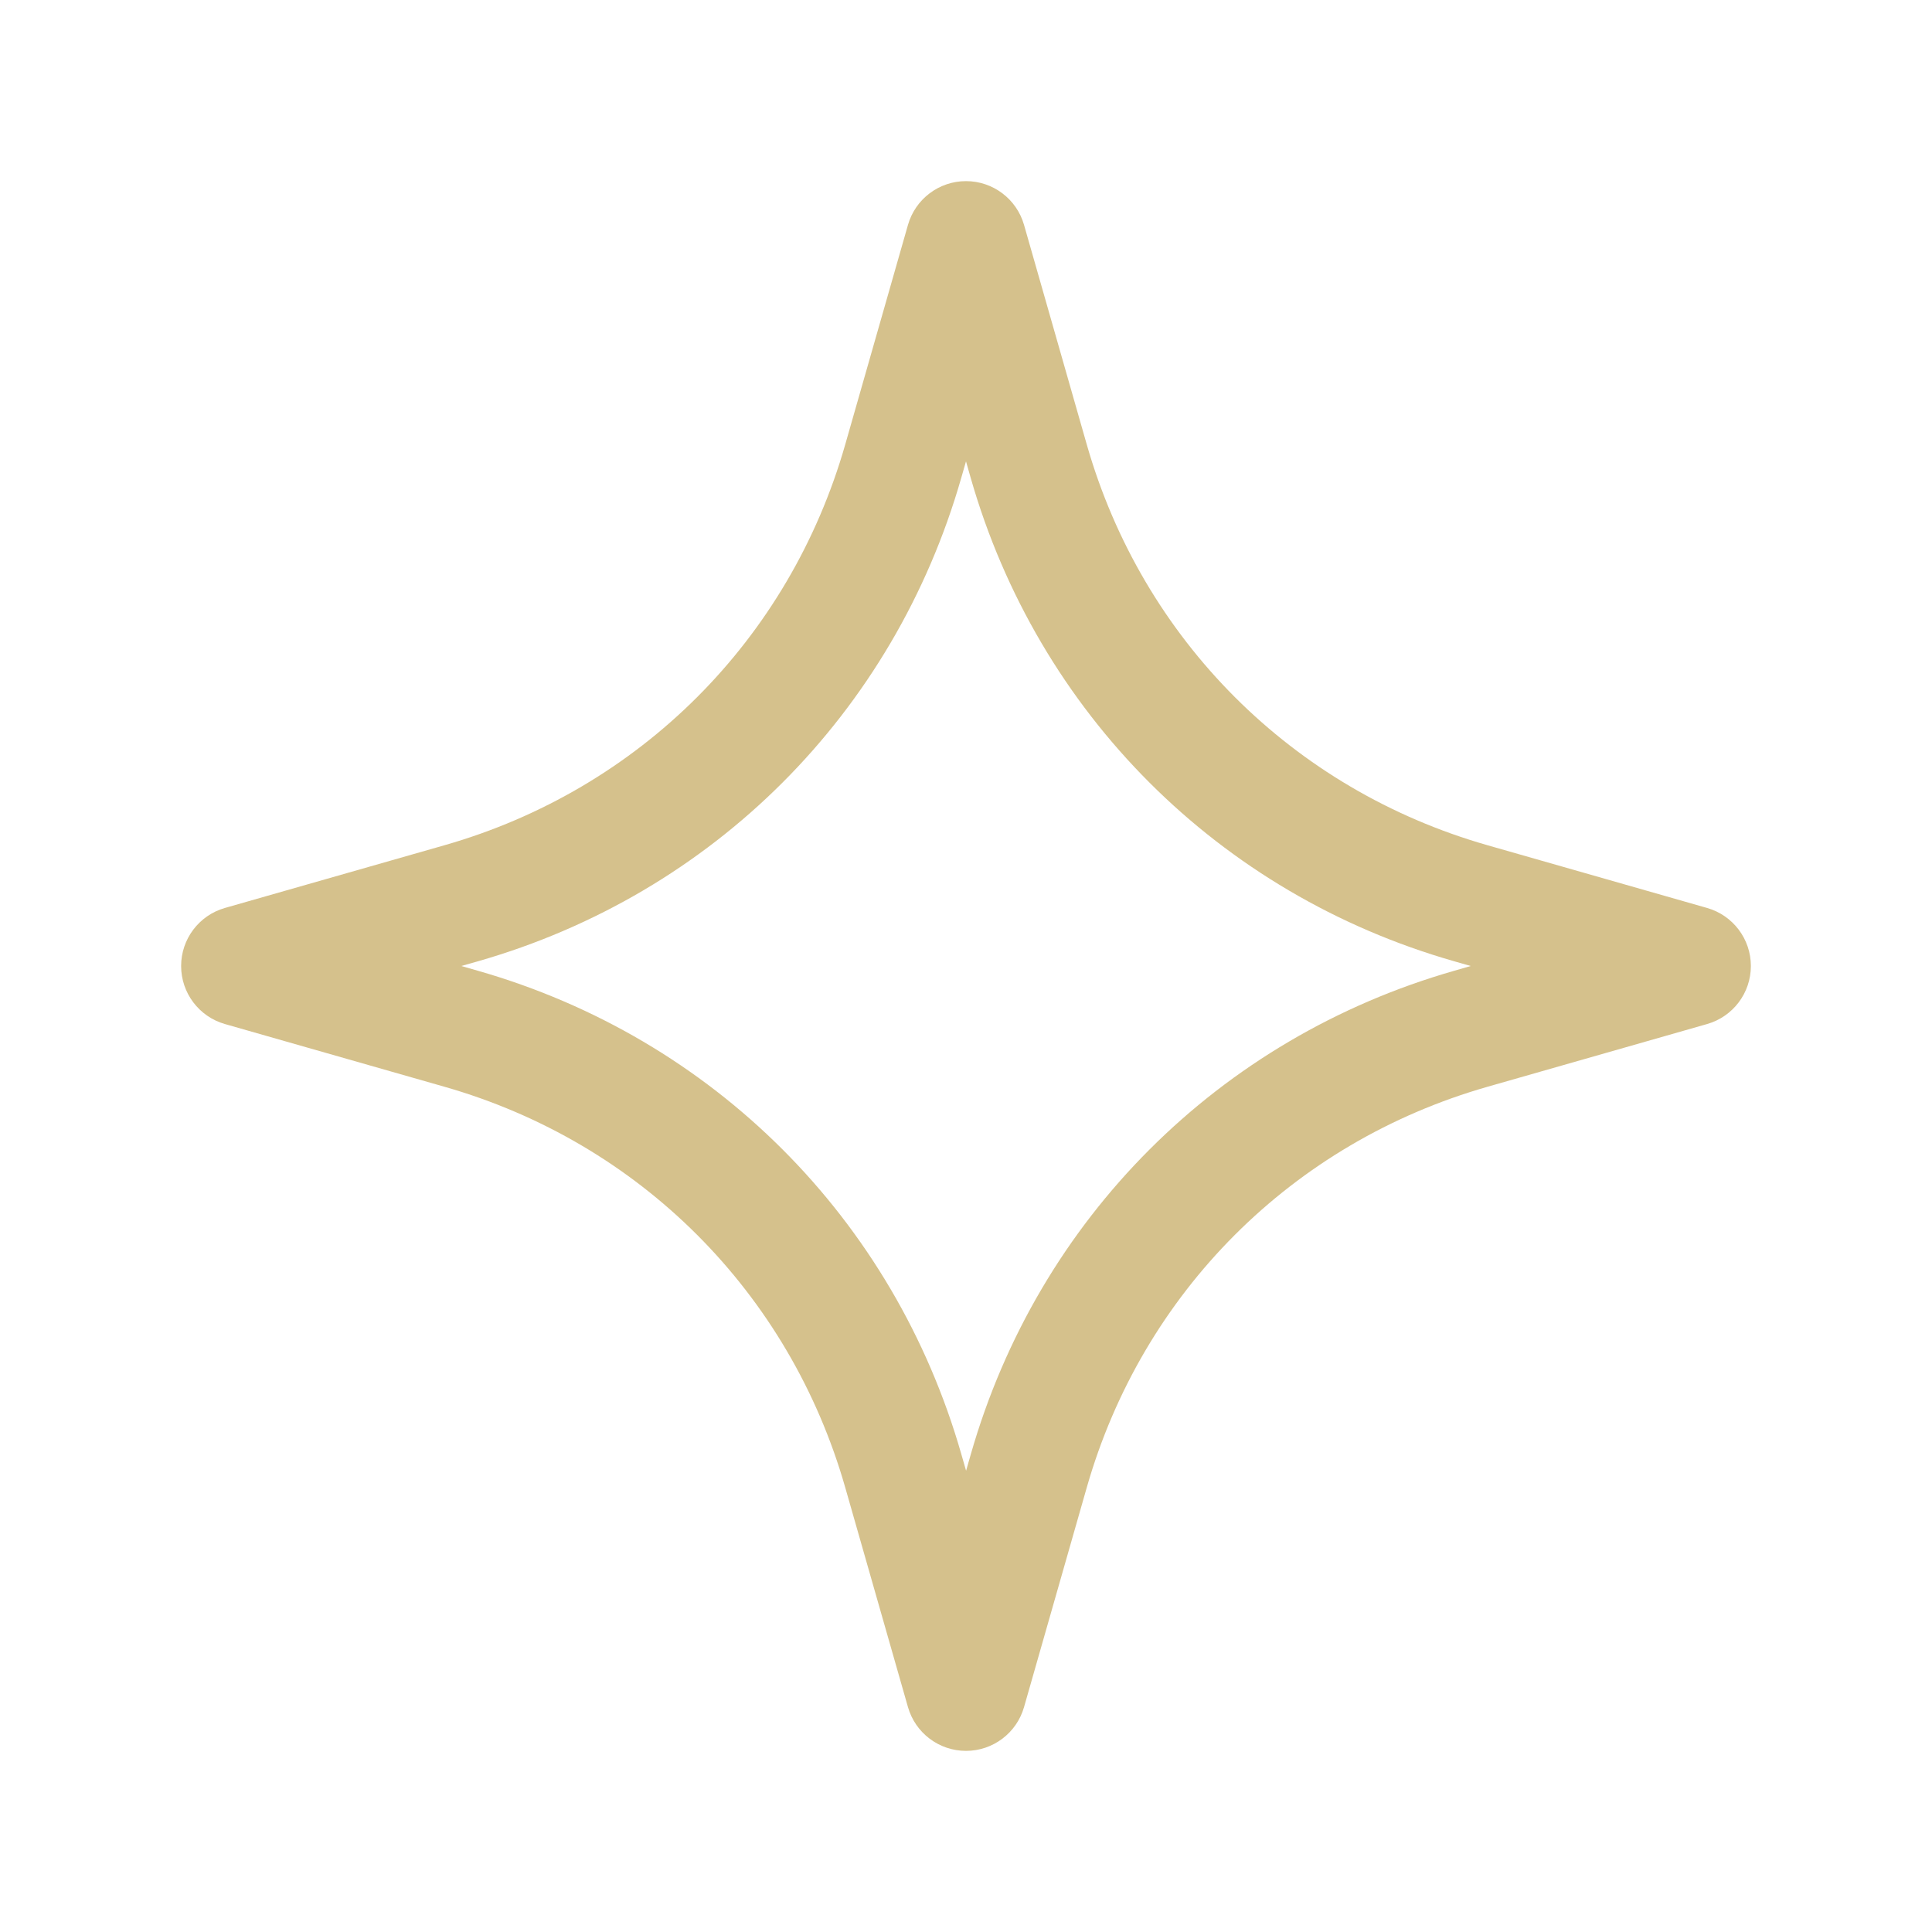 <?xml version="1.0" encoding="UTF-8"?> <svg xmlns="http://www.w3.org/2000/svg" width="24" height="24" viewBox="0 0 24 24" fill="none"><path d="M12 21.75C11.665 21.75 11.371 21.528 11.279 21.206L10.5 18.479C9.807 16.054 7.945 14.192 5.521 13.5L2.794 12.721C2.472 12.629 2.25 12.335 2.25 12C2.25 11.665 2.472 11.371 2.794 11.279L5.521 10.5C7.946 9.807 9.807 7.946 10.5 5.521L11.279 2.794C11.371 2.472 11.665 2.25 12 2.25C12.335 2.25 12.629 2.472 12.721 2.794L13.5 5.521C14.193 7.946 16.055 9.808 18.479 10.5L21.206 11.279C21.528 11.371 21.75 11.665 21.75 12C21.75 12.335 21.528 12.629 21.206 12.721L18.479 13.5C16.054 14.193 14.193 16.054 13.5 18.479L12.721 21.206C12.629 21.528 12.335 21.75 12 21.75ZM5.73 12L5.933 12.058C8.859 12.894 11.106 15.141 11.943 18.068L12.001 18.27L12.059 18.068C12.896 15.141 15.142 12.895 18.069 12.058L18.27 12L18.067 11.942C15.141 11.106 12.894 8.859 12.057 5.932L12 5.731L11.942 5.933C11.105 8.86 8.859 11.106 5.932 11.943L5.73 12Z" fill="#D5C18C"></path></svg> 